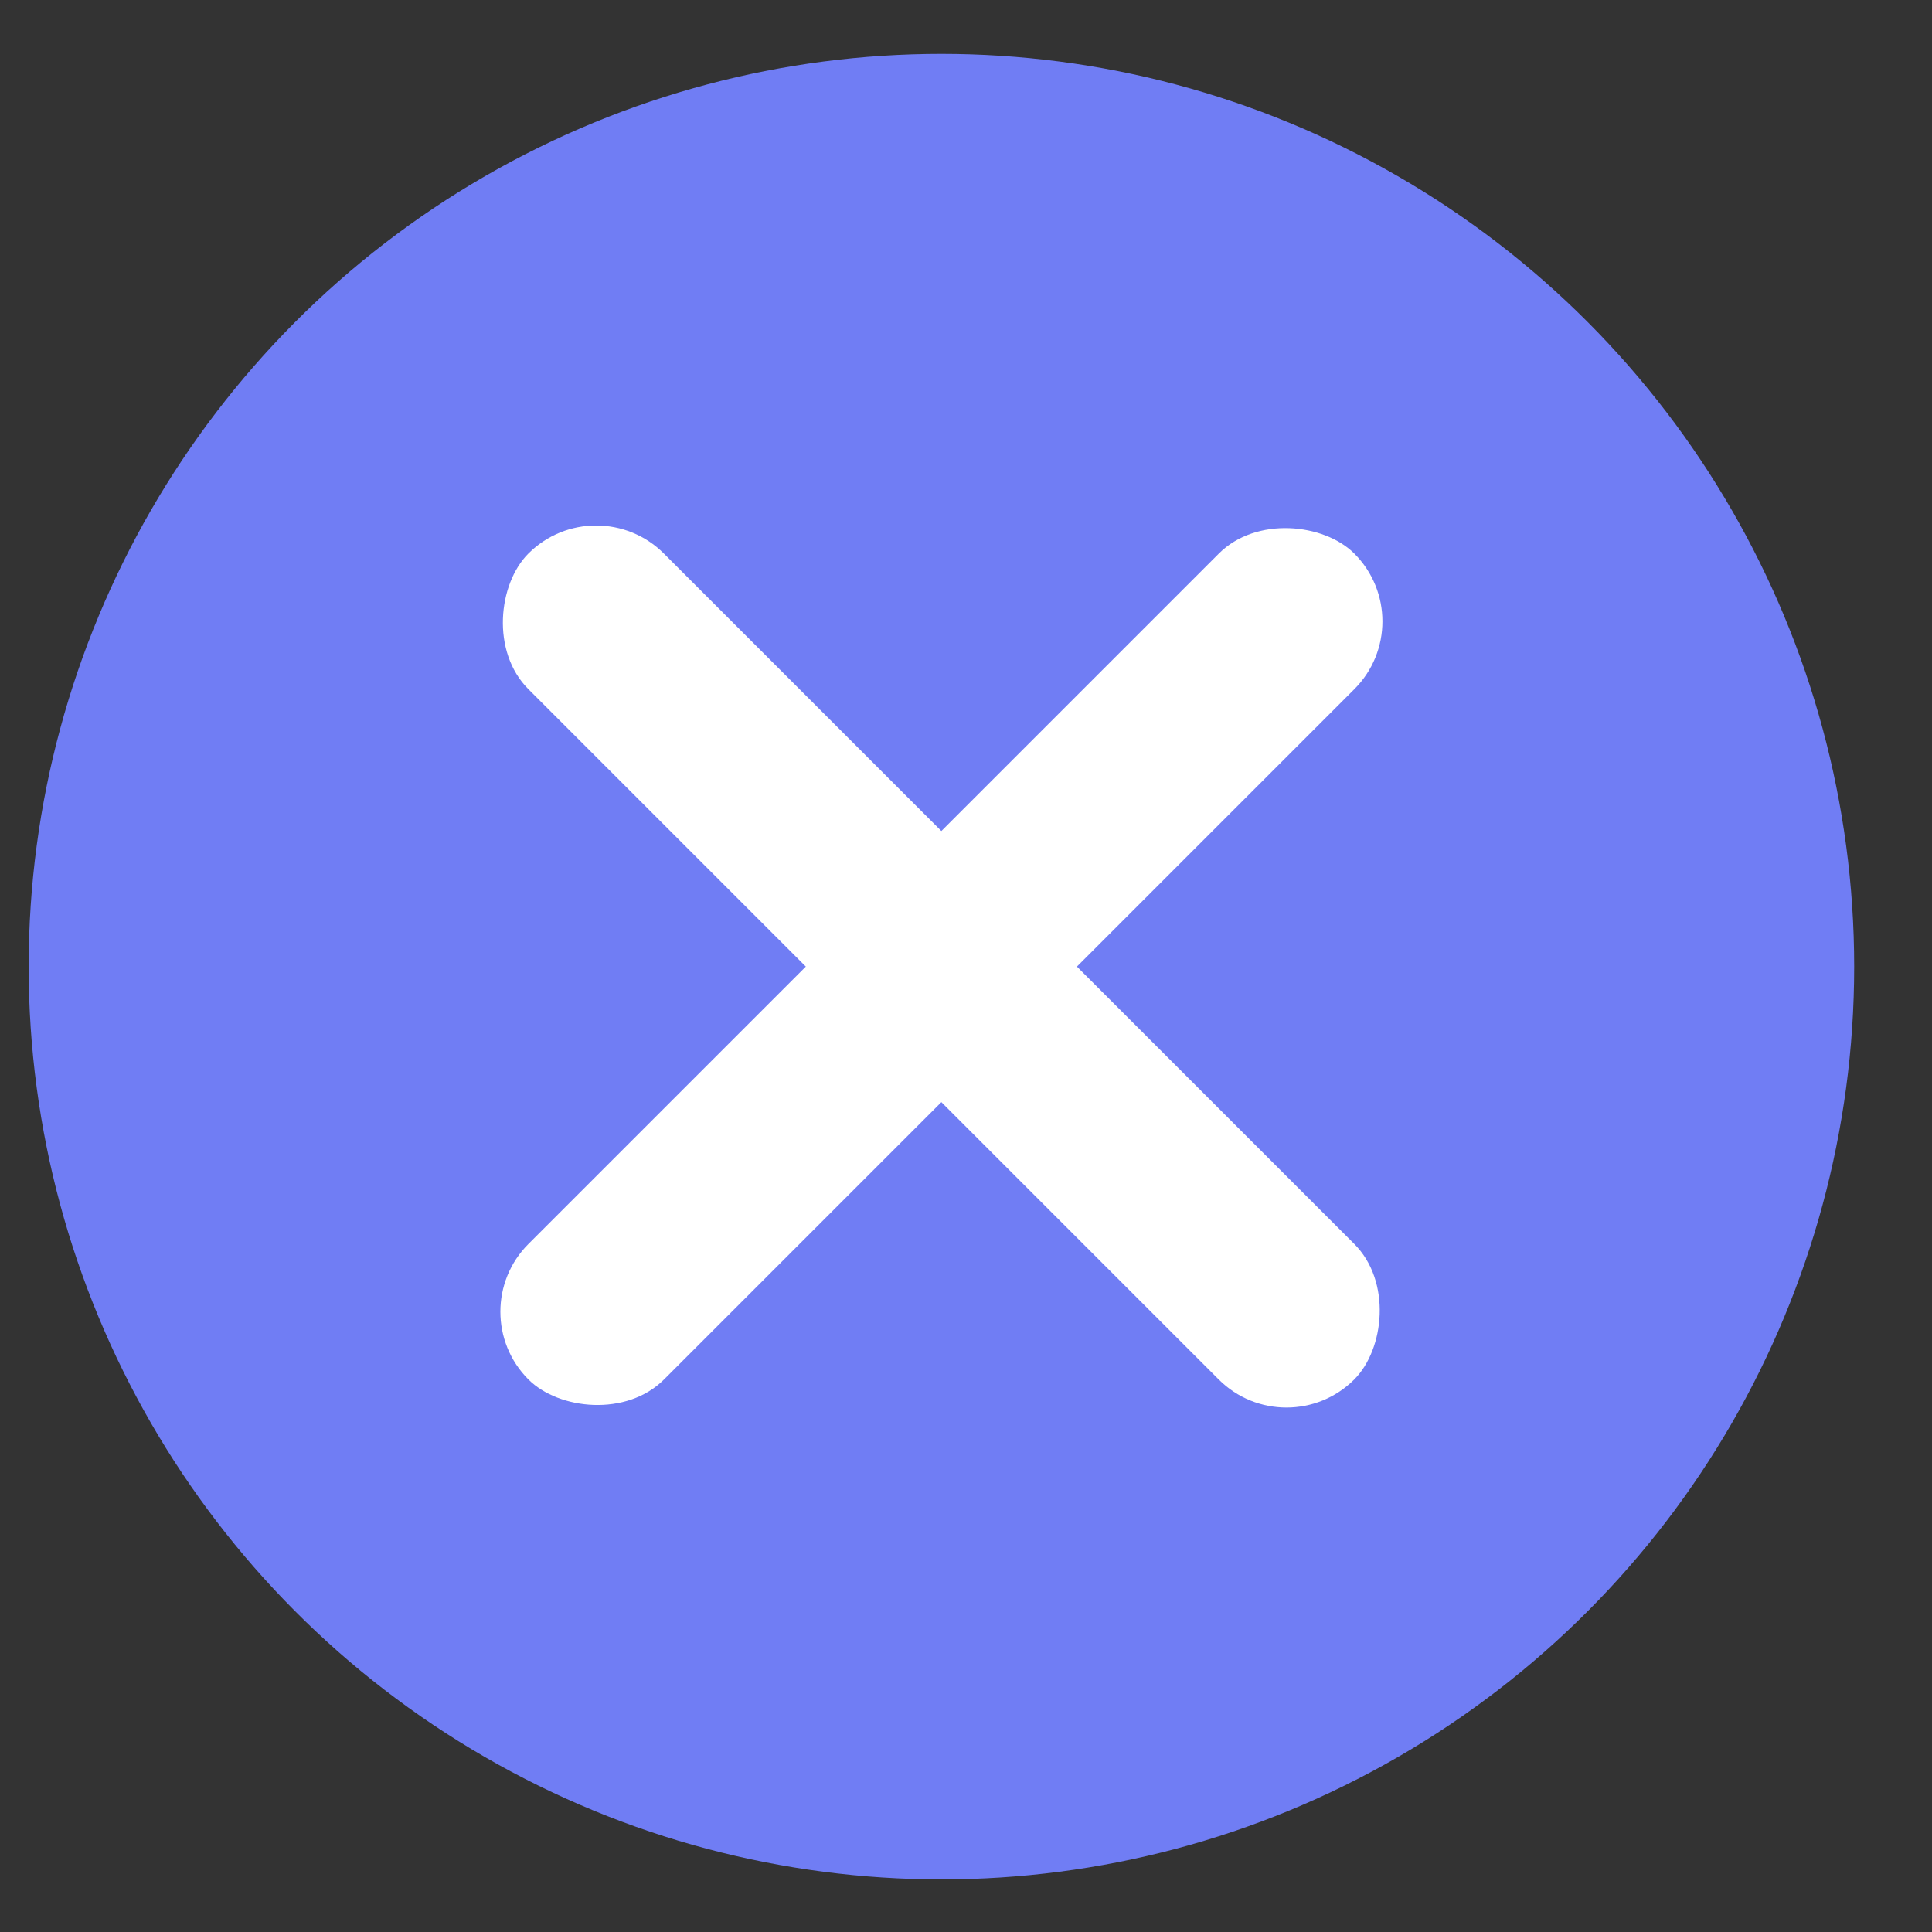 <svg width="18" height="18" viewBox="0 0 18 18" fill="none" xmlns="http://www.w3.org/2000/svg">
<rect x="0" y="0" width="18" height="18" fill="#333333" stroke="none"/>
<circle cx="8.771" cy="9.006" r="8.504" fill="#707DF4"/>
<rect x="4.292" y="12.221" width="10.882" height="1.786" rx="0.893" transform="rotate(-45 4.292 12.221)" fill="white"/>
<rect x="5.554" y="4.526" width="10.882" height="1.786" rx="0.893" transform="rotate(45 5.554 4.526)" fill="white"/>
</svg>
